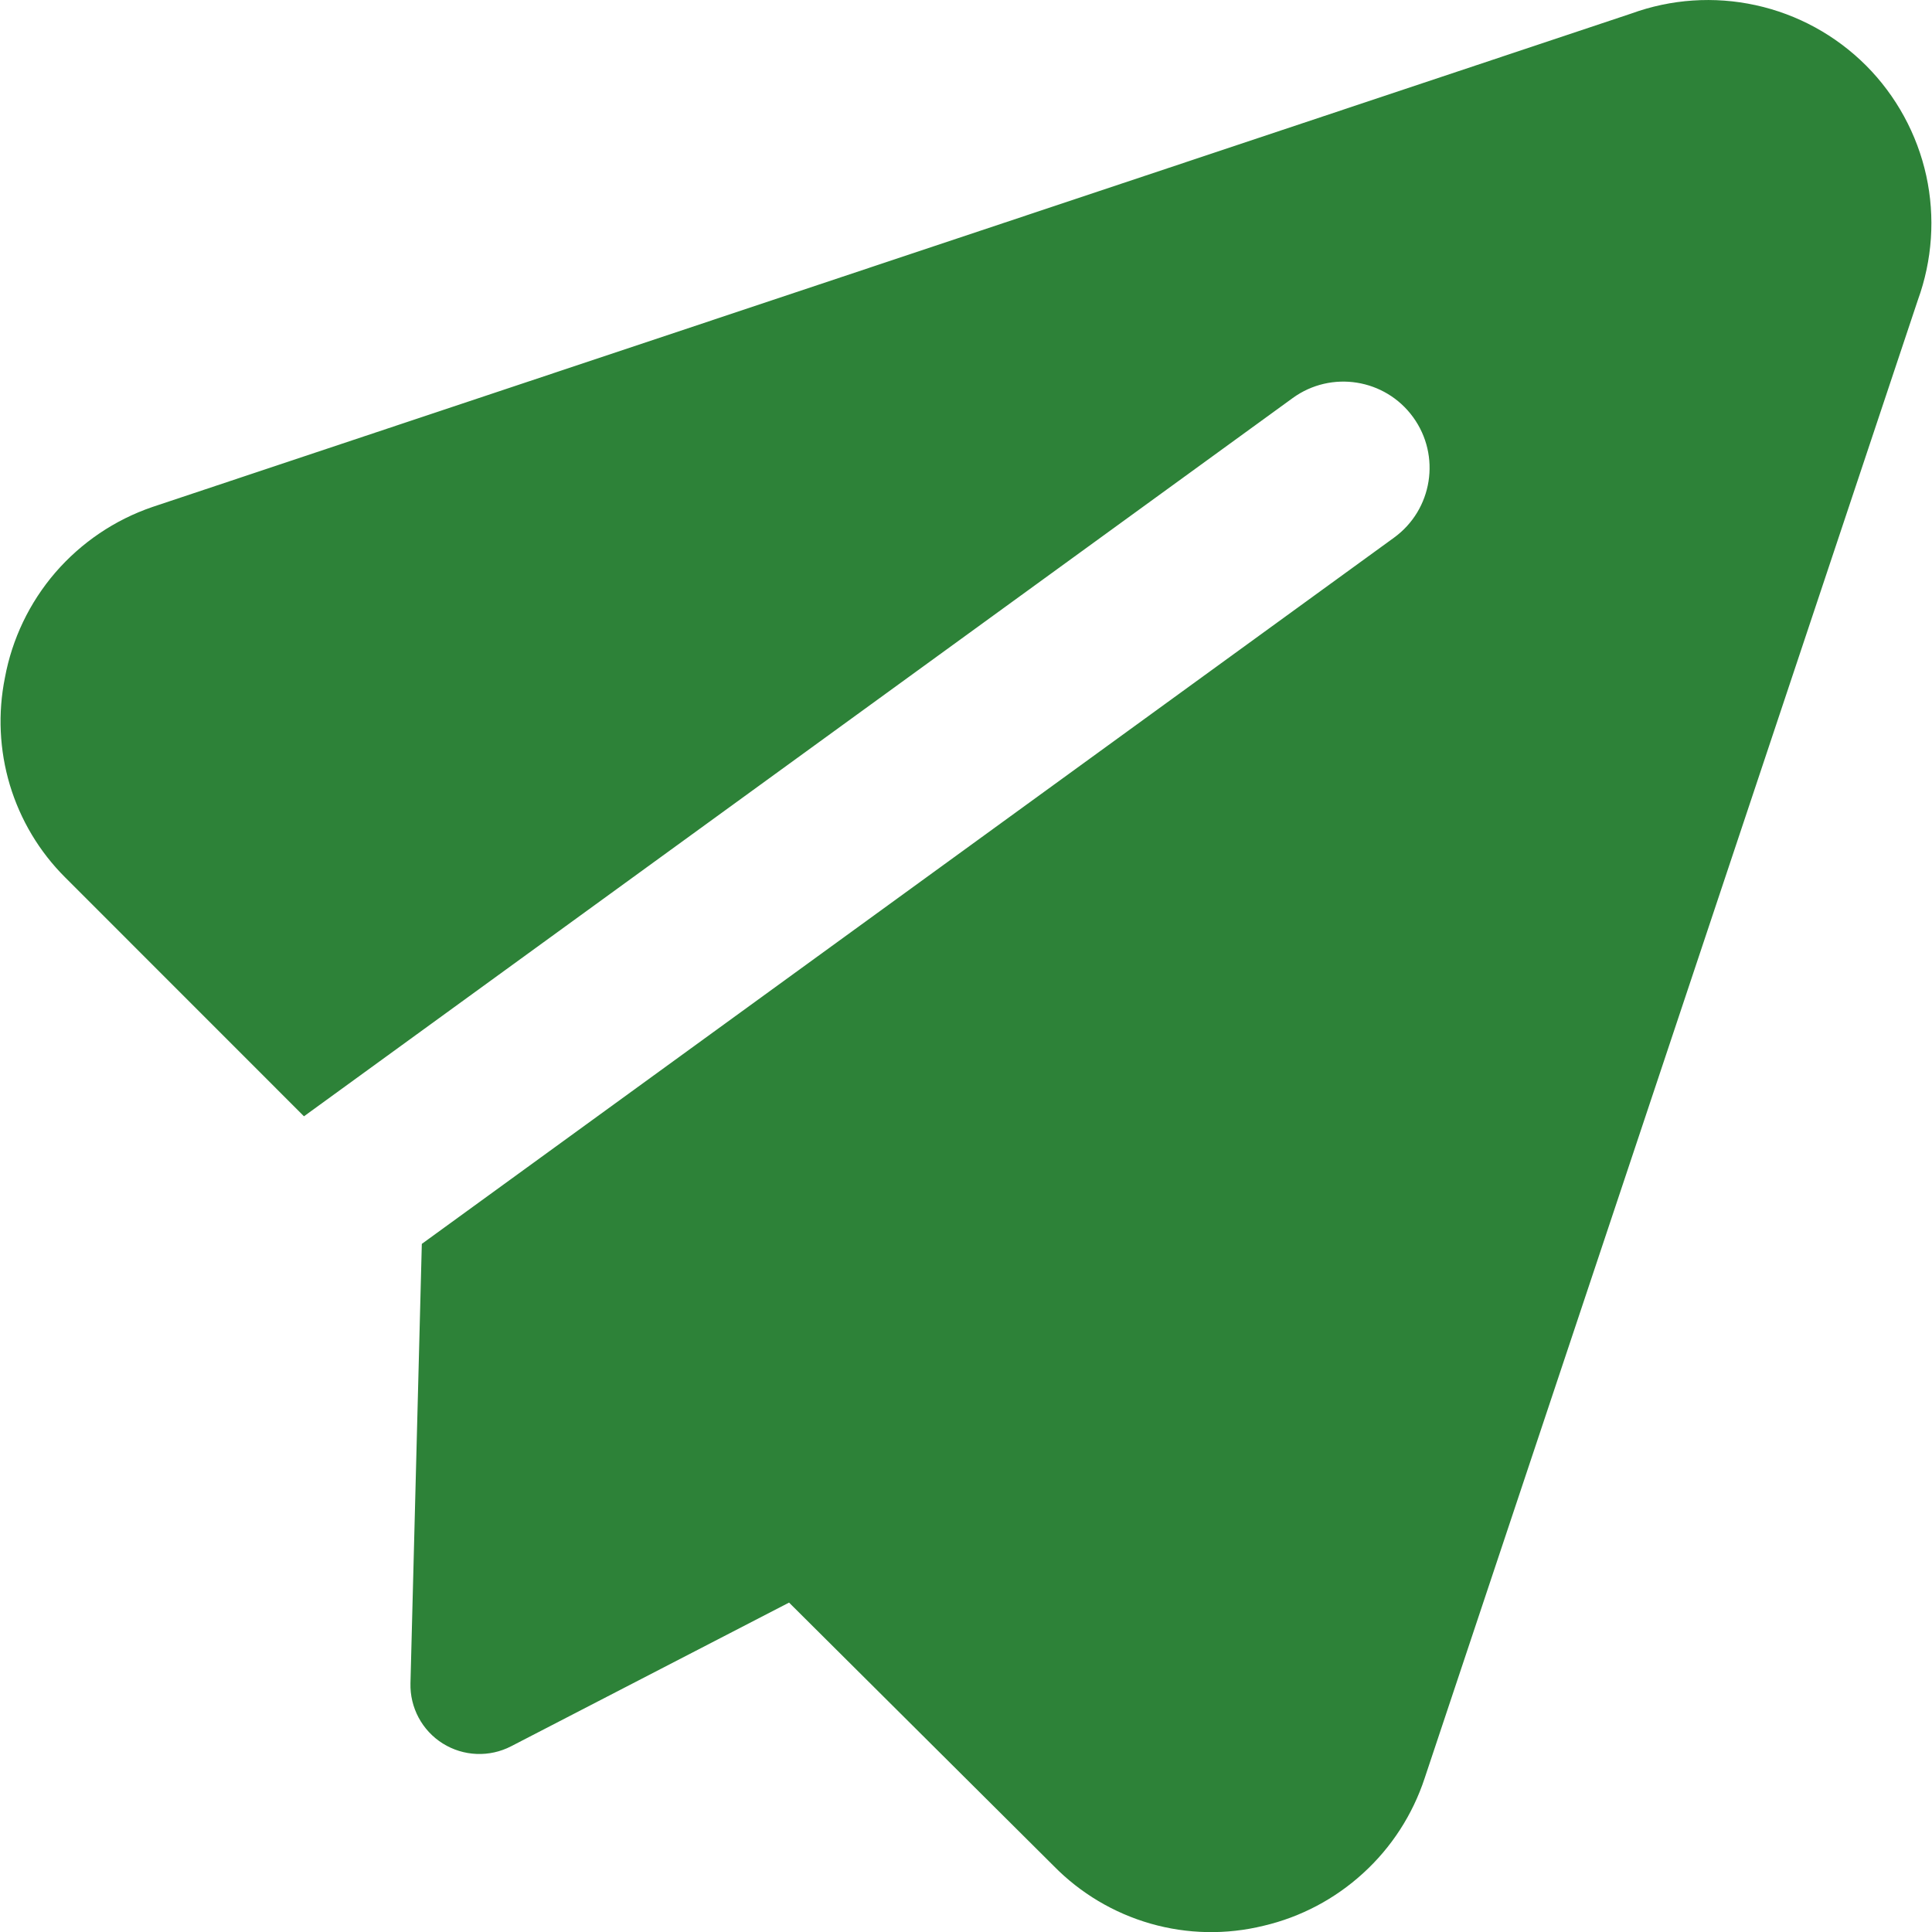 <svg width="24" height="24" viewBox="0 0 24 24" fill="none" xmlns="http://www.w3.org/2000/svg">
<g clip-path="url(#clip0_3001_1772)">
<path fill-rule="evenodd" clip-rule="evenodd" d="M20.265 0.168C20.759 -0.012 21.294 -0.048 21.808 0.064C22.328 0.177 22.803 0.437 23.18 0.813C23.555 1.189 23.815 1.665 23.929 2.184C24.041 2.698 24.004 3.233 23.824 3.728L17.697 22.091C17.548 22.543 17.285 22.95 16.933 23.27C16.583 23.59 16.157 23.815 15.695 23.923C15.233 24.036 14.75 24.027 14.293 23.896C13.836 23.765 13.421 23.518 13.089 23.179L9.802 19.908L6.349 21.693C6.08 21.832 5.757 21.819 5.5 21.658C5.243 21.497 5.091 21.212 5.099 20.909L5.24 15.452L17.317 6.679C17.796 6.331 17.902 5.661 17.554 5.182C17.207 4.704 16.537 4.597 16.058 4.945L3.776 13.867L0.811 10.901C0.489 10.581 0.253 10.185 0.122 9.75C-0.007 9.318 -0.028 8.861 0.061 8.419C0.15 7.937 0.366 7.486 0.686 7.114C1.009 6.74 1.425 6.458 1.893 6.298L1.899 6.296L20.265 0.168Z" fill="#2D8238"/>
</g>
<defs>
<clipPath id="clip0_3001_1772">
<rect width="24" height="24" fill="white"/>
</clipPath>
</defs>
</svg>
